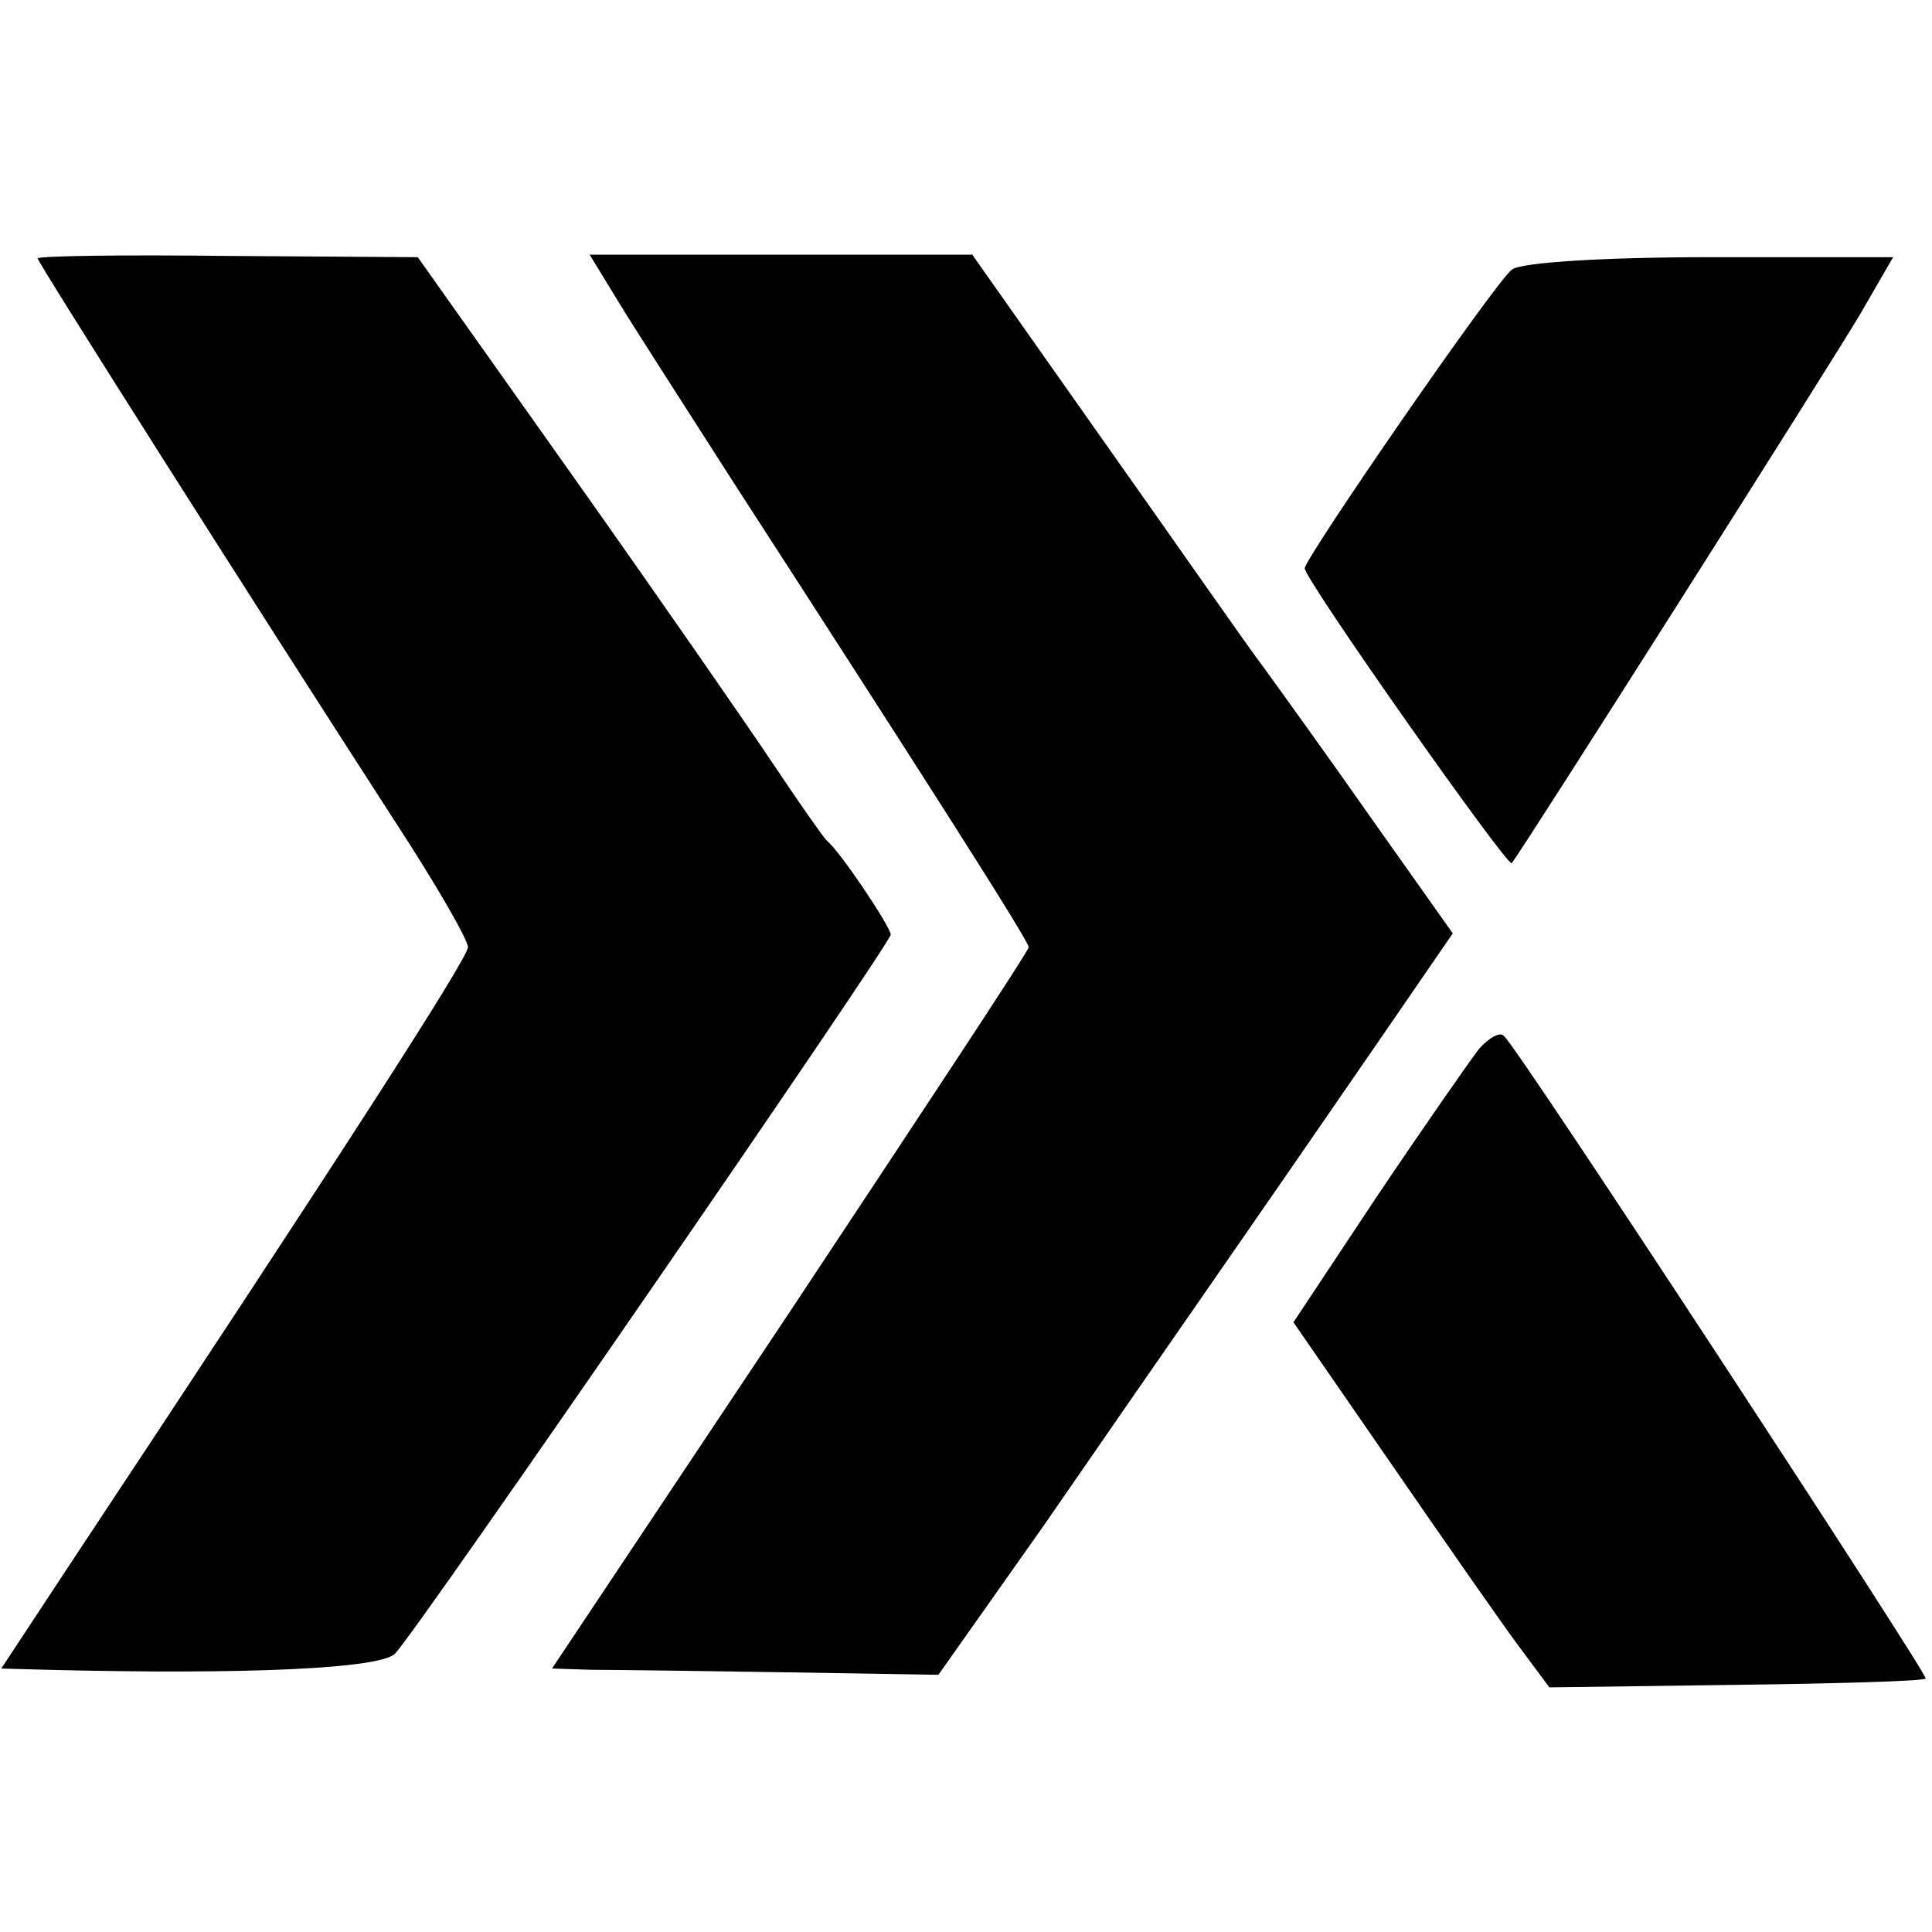<?xml version="1.0" standalone="no"?>
<!DOCTYPE svg PUBLIC "-//W3C//DTD SVG 20010904//EN"
 "http://www.w3.org/TR/2001/REC-SVG-20010904/DTD/svg10.dtd">
<svg version="1.0" xmlns="http://www.w3.org/2000/svg"
 width="154pt" height="154pt" viewBox="0 0 154 154"
 preserveAspectRatio="xMidYMid meet">
<g transform="translate(0,154) scale(0.1,-0.1)"
fill="#000000" stroke="none">
<path d="M30 1334 c0 -3 168 -268 285 -449 32 -49 58 -94 58 -100 0 -9 -106
-173 -314 -487 l-58 -88 37 -1 c160 -4 266 1 277 13 19 20 395 566 395 573 0
6 -40 66 -51 75 -3 3 -22 30 -42 60 -20 30 -92 134 -160 230 l-124 175 -152 1
c-83 1 -151 0 -151 -2z"/>
<path d="M492 1301 c12 -20 54 -85 93 -146 152 -235 235 -365 235 -370 0 -3
-86 -133 -190 -290 l-190 -285 32 -1 c18 0 88 -1 155 -2 l121 -2 84 119 c91
132 161 232 260 376 l66 96 -63 89 c-35 50 -74 104 -87 122 -13 17 -70 99
-128 181 l-105 149 -152 0 -153 0 22 -36z"/>
<path d="M1205 1325 c-14 -11 -165 -230 -165 -238 0 -9 162 -239 165 -235 7 8
255 399 278 438 l26 45 -146 0 c-82 0 -151 -4 -158 -10z"/>
<path d="M1179 704 c-7 -9 -44 -62 -81 -117 l-67 -101 76 -110 c42 -61 88
-127 102 -146 l26 -35 149 2 c81 1 149 3 151 5 2 3 -323 500 -336 512 -3 4
-12 -1 -20 -10z"/>
</g>
</svg>
